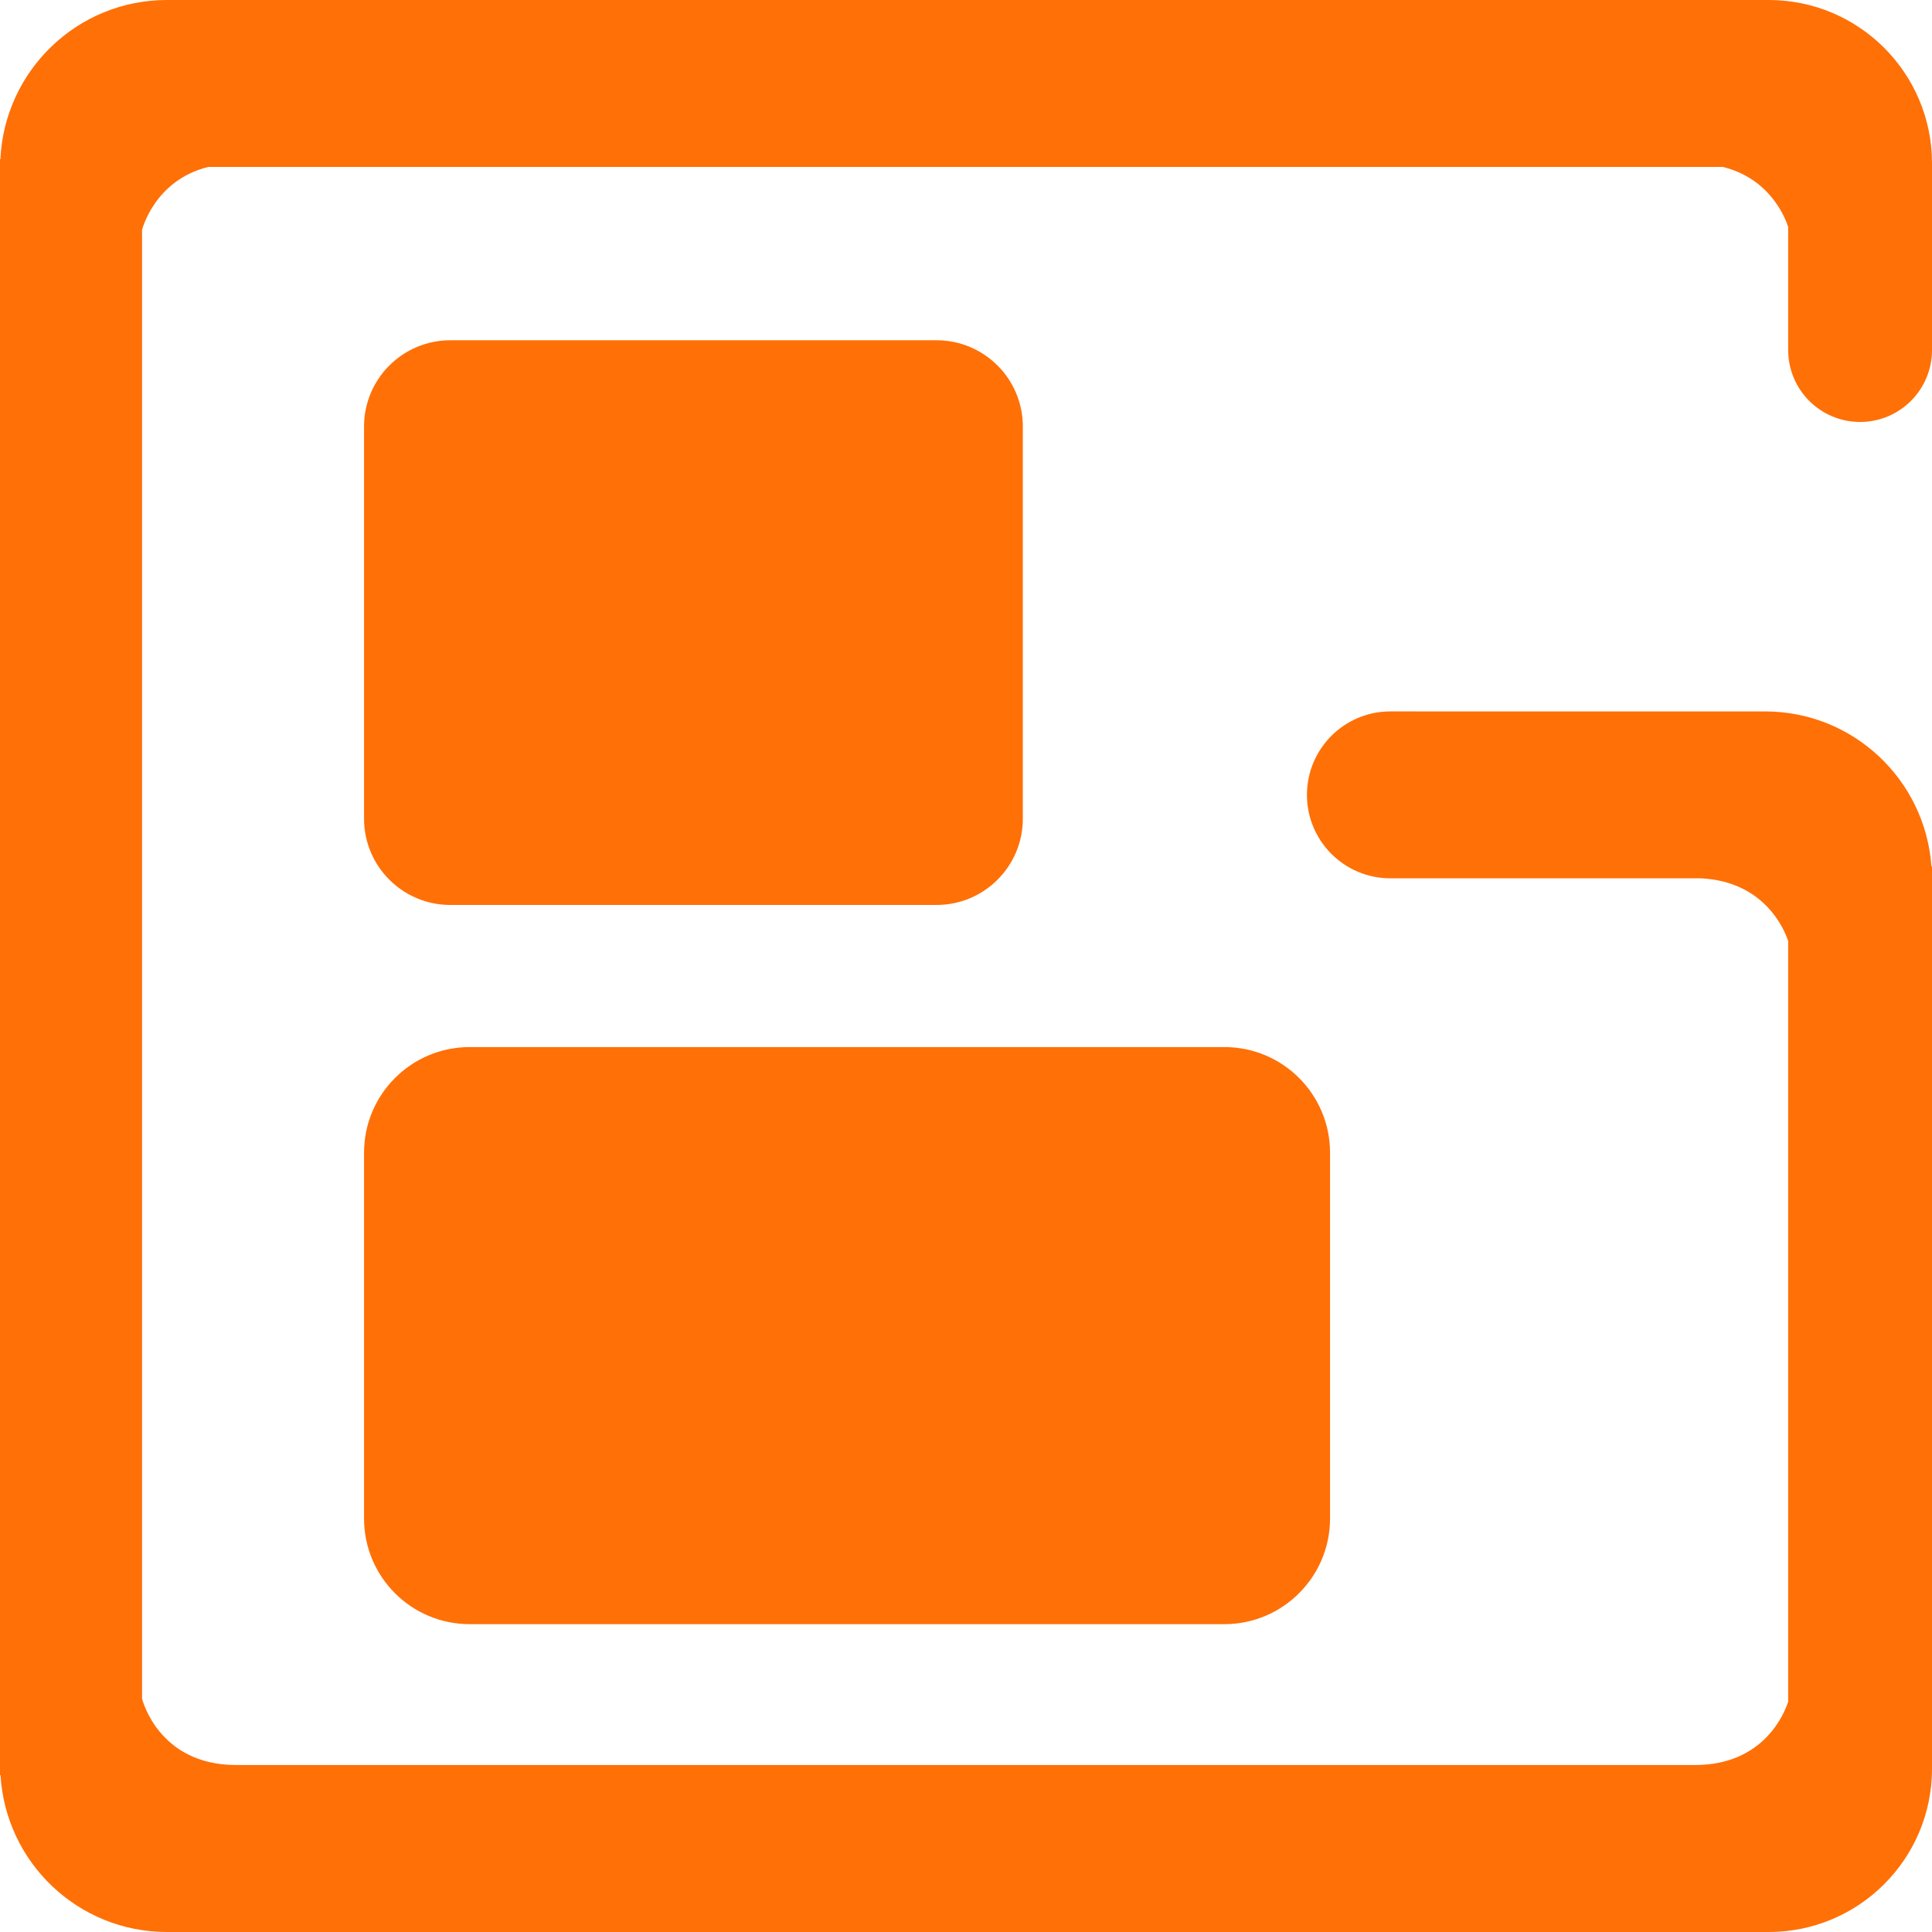 <?xml version="1.0" encoding="iso-8859-1"?>
<!-- Generator: Adobe Illustrator 17.1.0, SVG Export Plug-In . SVG Version: 6.00 Build 0)  -->
<!DOCTYPE svg PUBLIC "-//W3C//DTD SVG 1.1//EN" "http://www.w3.org/Graphics/SVG/1.1/DTD/svg11.dtd">
<svg version="1.1" id="Layer_1" xmlns="http://www.w3.org/2000/svg" xmlns:xlink="http://www.w3.org/1999/xlink" x="0px" y="0px"
	 viewBox="0 0 1000 1000" style="enable-background:new 0 0 1000 1000;" xml:space="preserve">
<path style="fill:#FF7007;" d="M633.716,840.666H243.11c-30.212,0-54.682-24.47-54.682-54.682v-189.34
	c0-30.212,24.47-54.682,54.682-54.682h390.636c30.212,0,54.682,24.47,54.682,54.682v189.34
	C688.428,816.166,663.928,840.666,633.716,840.666z"/>
<path style="fill:#FF7007;" d="M484.747,468.404H233.098c-24.676,0-44.67-19.994-44.67-44.67V220.789
	c0-24.676,19.994-44.67,44.67-44.67h251.649c24.676,0,44.67,19.994,44.67,44.67v202.945
	C529.417,448.41,509.423,468.404,484.747,468.404z"/>
<path style="fill:#FF7007;" d="M915.489,0H86.396C40.047,0,2.326,36.543,0.206,82.391H0v836.396h0.265
	C2.945,964.076,40.43,1000,86.396,1000h829.093c46.643,0,84.482-37.809,84.511-84.423l0,0v-0.088v-1.885V448.498h-0.294
	c-3.151-44.847-40.459-80.271-86.101-80.271H719.67c-23.852,0-43.198,19.346-43.198,43.198s19.346,43.198,43.198,43.198h160.777
	c32.597,1.62,42.992,26.031,45.112,32.45v393.698c-2.179,6.655-12.956,32.803-48.263,32.803H122.232
	c-40.43,0-48.704-34.335-48.704-34.335V119.022c0,0,6.302-25.766,34.335-32.627h783.834c23.91,5.86,32.038,25.442,33.863,31.095
	v63.693c0,20.554,16.667,37.22,37.22,37.22c20.554,0,37.22-16.667,37.22-37.22V86.396v-1.885C1000,37.839,962.161,0,915.489,0z"/>
</svg>
